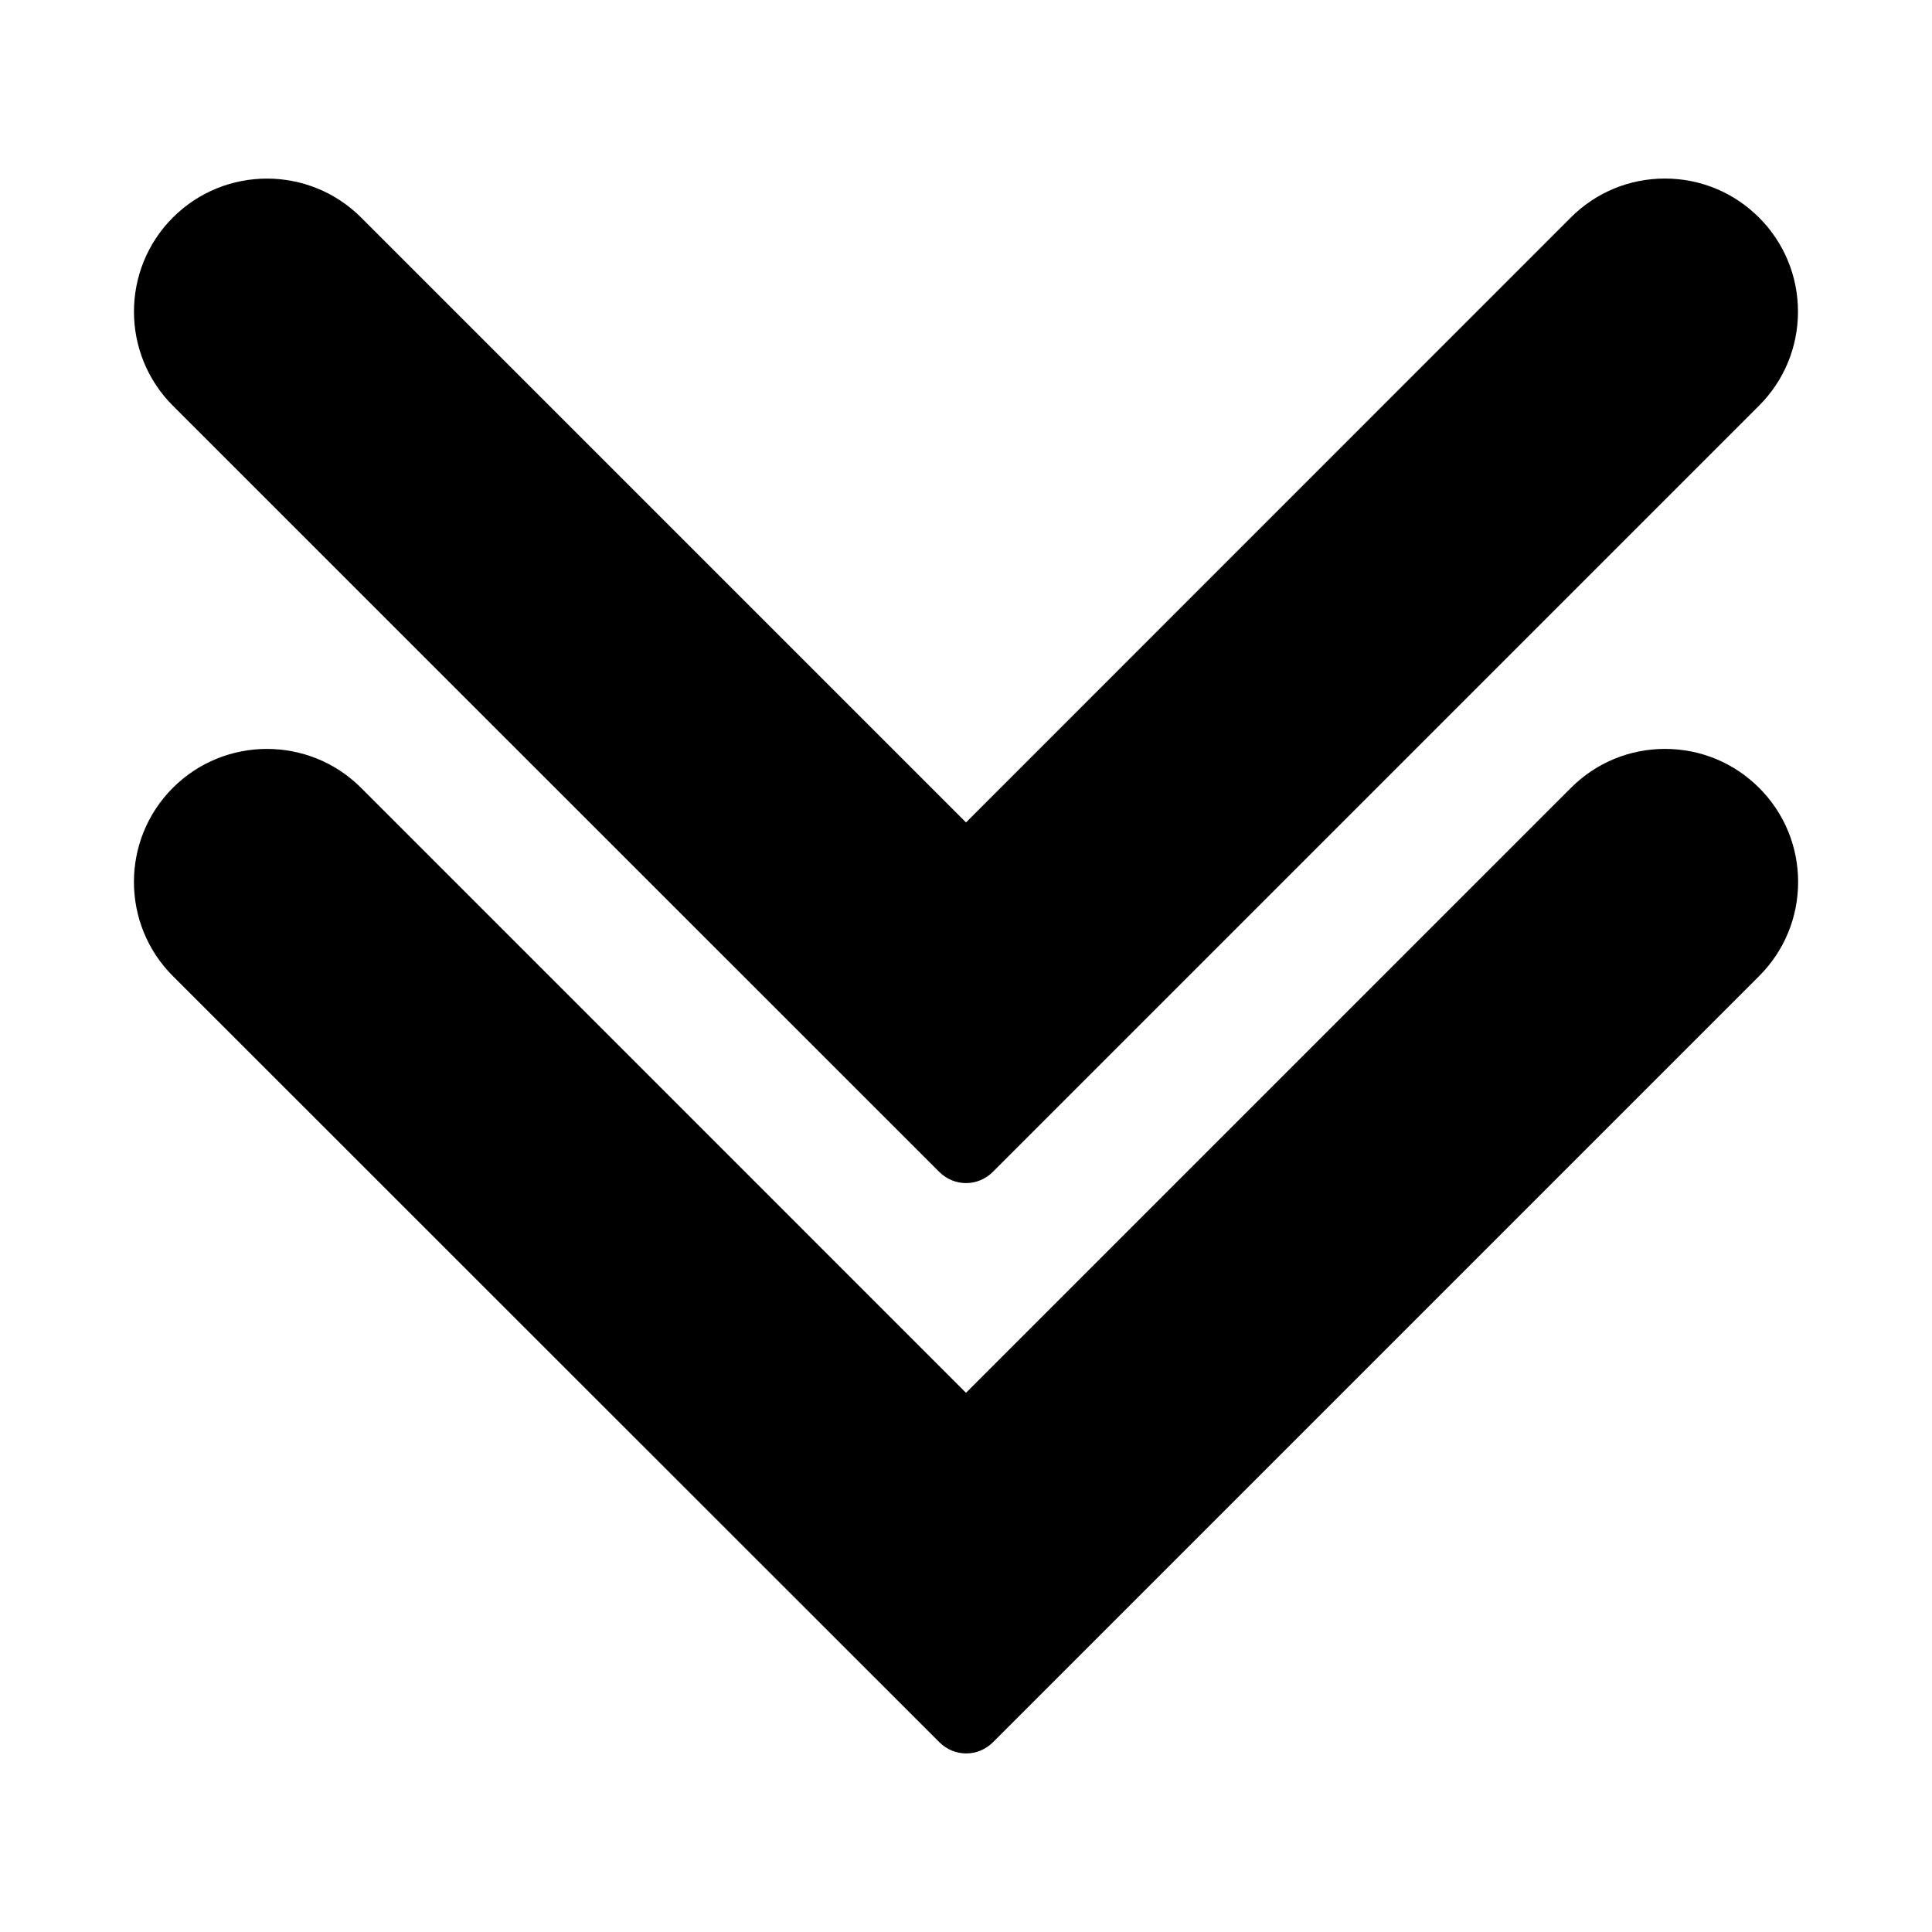 <?xml version="1.0" encoding="UTF-8"?>
<!-- Uploaded to: SVG Repo, www.svgrepo.com, Generator: SVG Repo Mixer Tools -->
<svg fill="#000000" width="800px" height="800px" version="1.1" viewBox="144 144 512 512" xmlns="http://www.w3.org/2000/svg">
 <path d="m610.19 352.79c6.648 6.648 10.328 15.516 10.328 24.938s-3.68 18.289-10.328 24.938l-203.04 203.04c-1.965 1.965-4.535 2.973-7.106 2.973s-5.141-1.008-7.106-2.973l-203.13-203.04c-13.754-13.754-13.754-36.125 0-49.879 13.754-13.754 36.125-13.754 49.879 0l160.31 160.32 160.31-160.31c6.648-6.648 15.516-10.328 24.938-10.328s18.289 3.676 24.938 10.328zm-217.29 101.77c1.965 1.965 4.535 2.973 7.106 2.973s5.141-1.008 7.106-2.973l203.04-203.04c6.648-6.648 10.328-15.516 10.328-24.938s-3.68-18.289-10.328-24.938c-6.648-6.648-15.516-10.328-24.938-10.328s-18.289 3.68-24.938 10.328l-160.27 160.31-160.31-160.31c-13.754-13.754-36.125-13.754-49.879 0-13.754 13.754-13.754 36.125 0 49.879z"/>
</svg>